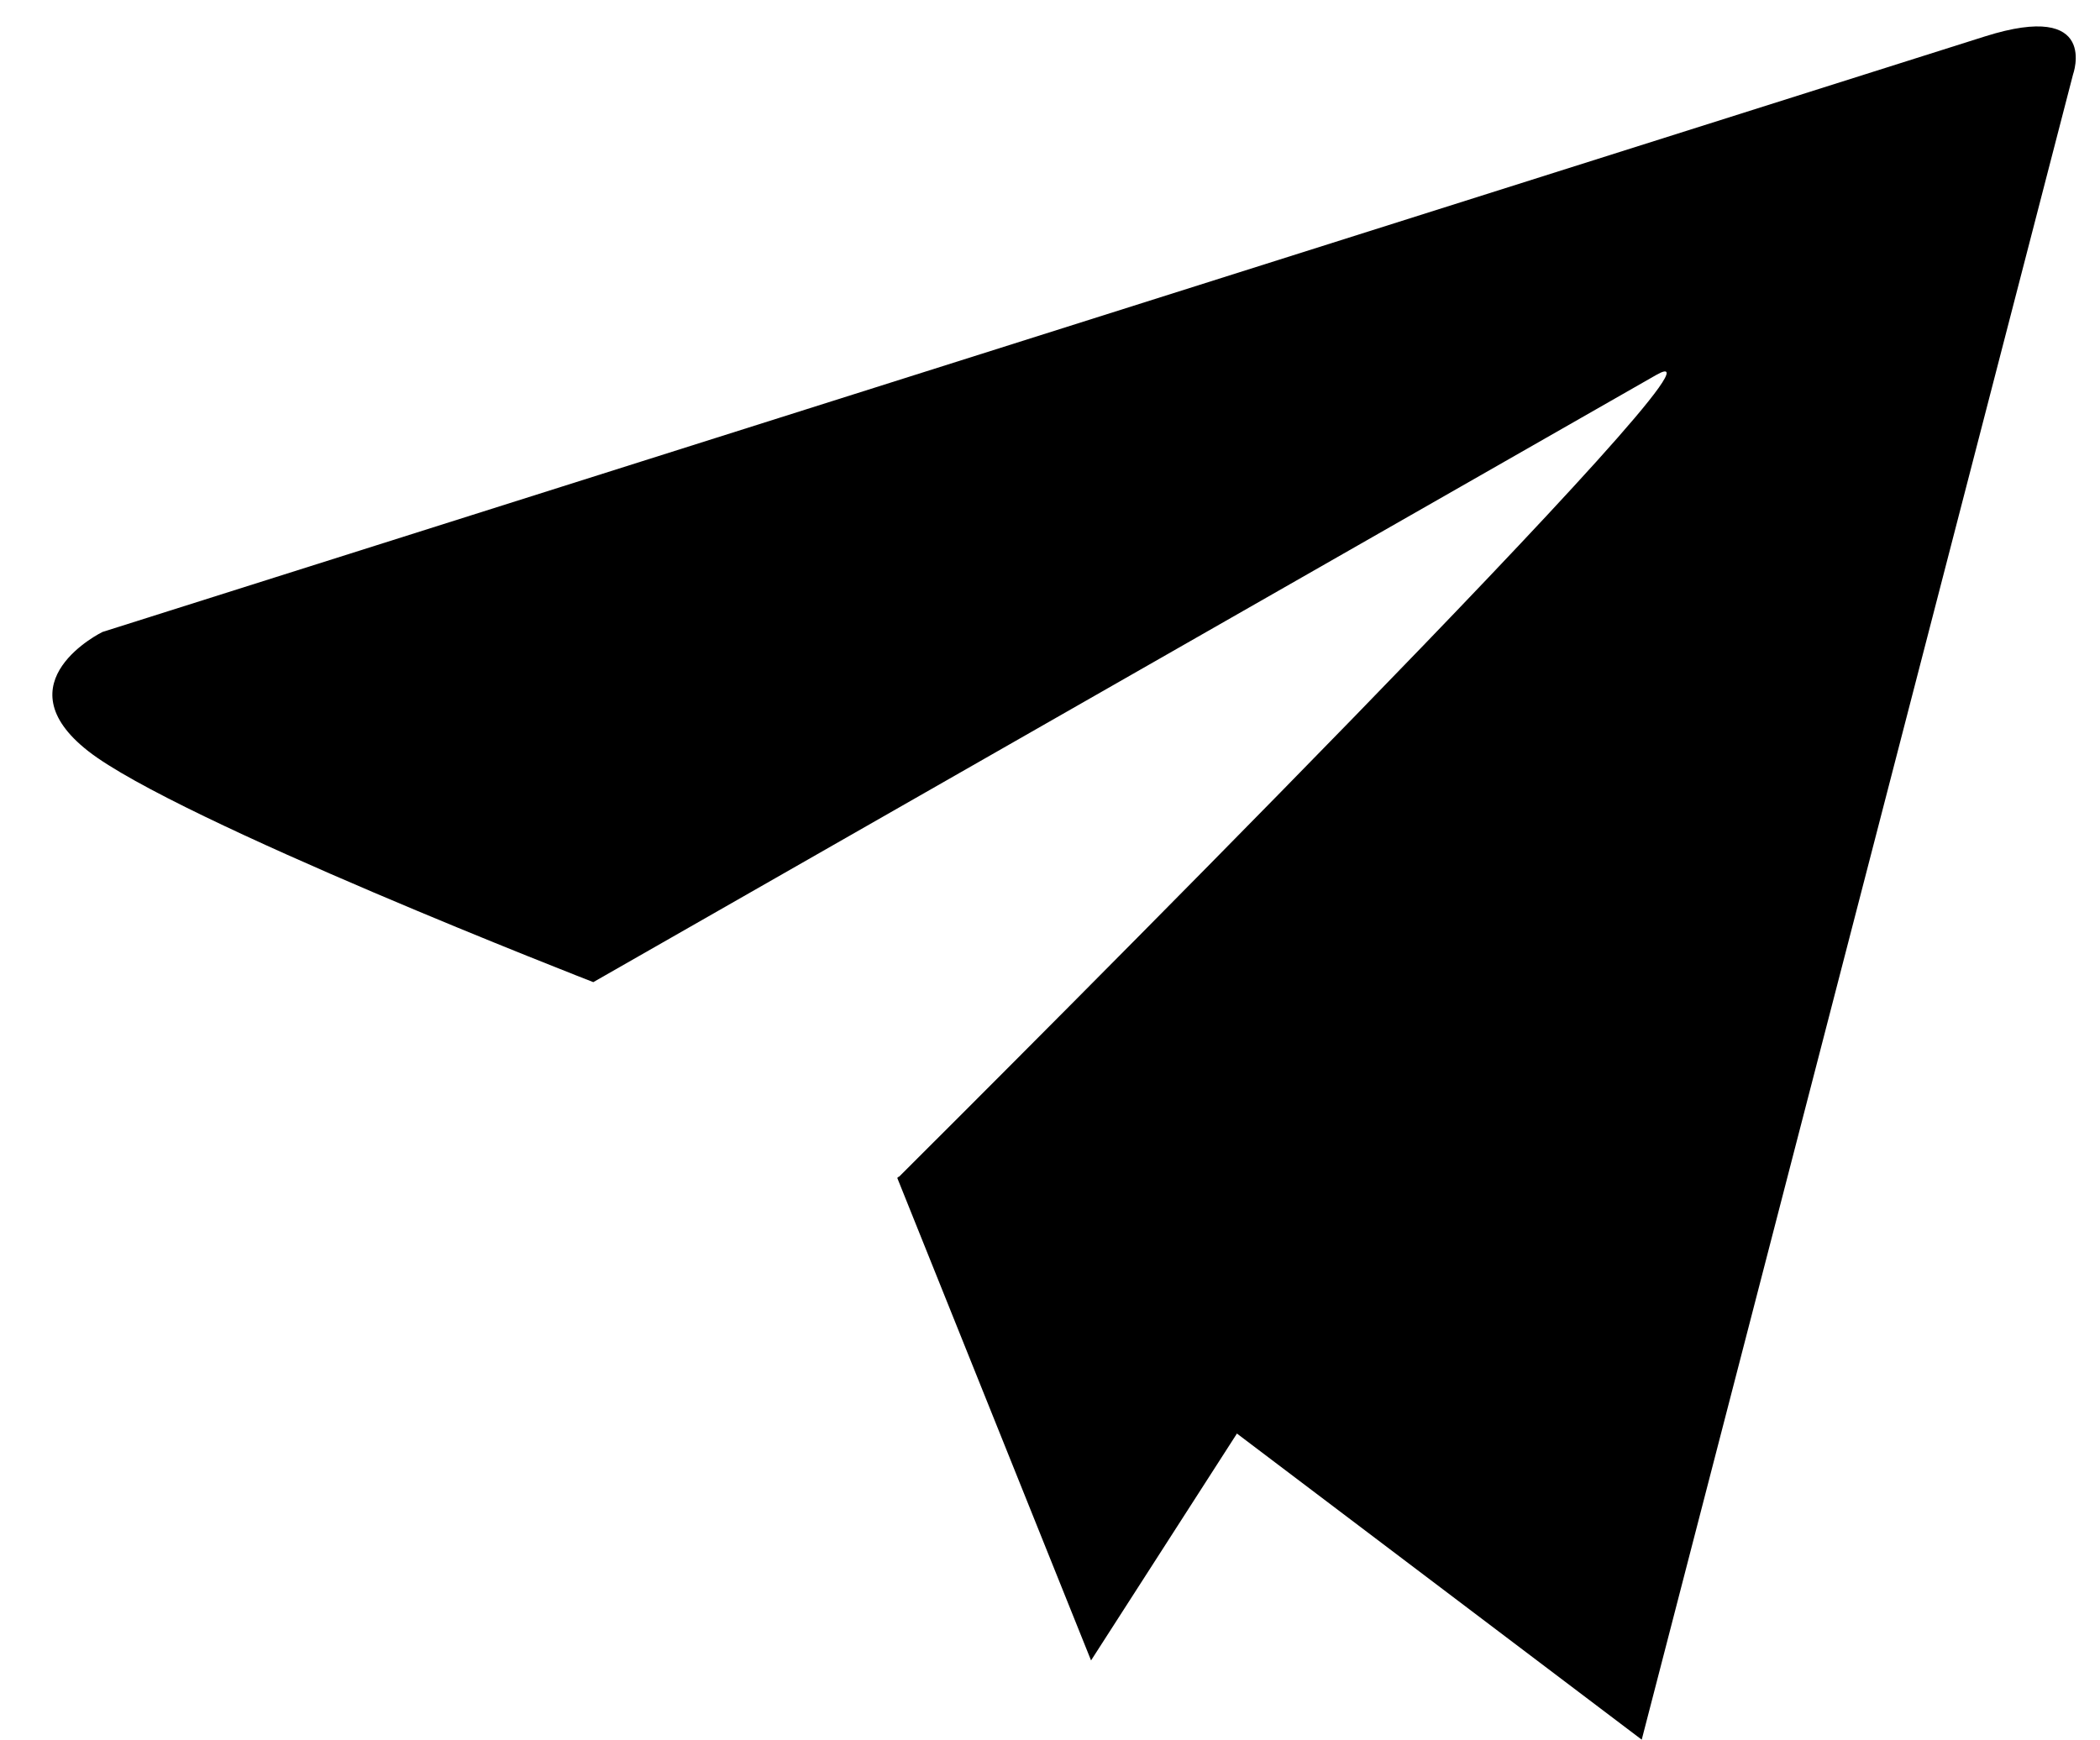 <?xml version="1.0" encoding="UTF-8"?>
<!DOCTYPE svg PUBLIC '-//W3C//DTD SVG 1.0//EN'
          'http://www.w3.org/TR/2001/REC-SVG-20010904/DTD/svg10.dtd'>
<svg clip-rule="evenodd" fill-rule="evenodd" height="5383.6" image-rendering="optimizeQuality" preserveAspectRatio="xMidYMid meet" shape-rendering="geometricPrecision" text-rendering="geometricPrecision" version="1.0" viewBox="1708.0 2267.3 6497.0 5383.6" width="6497.0" xmlns="http://www.w3.org/2000/svg" xmlns:xlink="http://www.w3.org/1999/xlink" zoomAndPan="magnify"
><g
  ><g id="change1_1"
    ><path d="M4487.16 5911.19l2300.02 1739.76 1334.31 -5152.92c0,0 83.54,-230.69 -272.76,-117.95l-5823.75 1842.96c0,0 -316.99,154.81 -44.23,368.59 272.76,213.78 1562.83,715.07 1562.83,715.07l3288.26 -1878.9c337.31,-192.74 -2058.56,2198.26 -2344.67,2483.39l788.52 596.45 -788.52 -596.45z"
      /><path d="M5546.43 6679.2L4487.16 5911.19 5084.21 7398.26z" stroke="#000" stroke-miterlimit="2.613" stroke-width="6.94"
    /></g
  ></g
></svg
>
